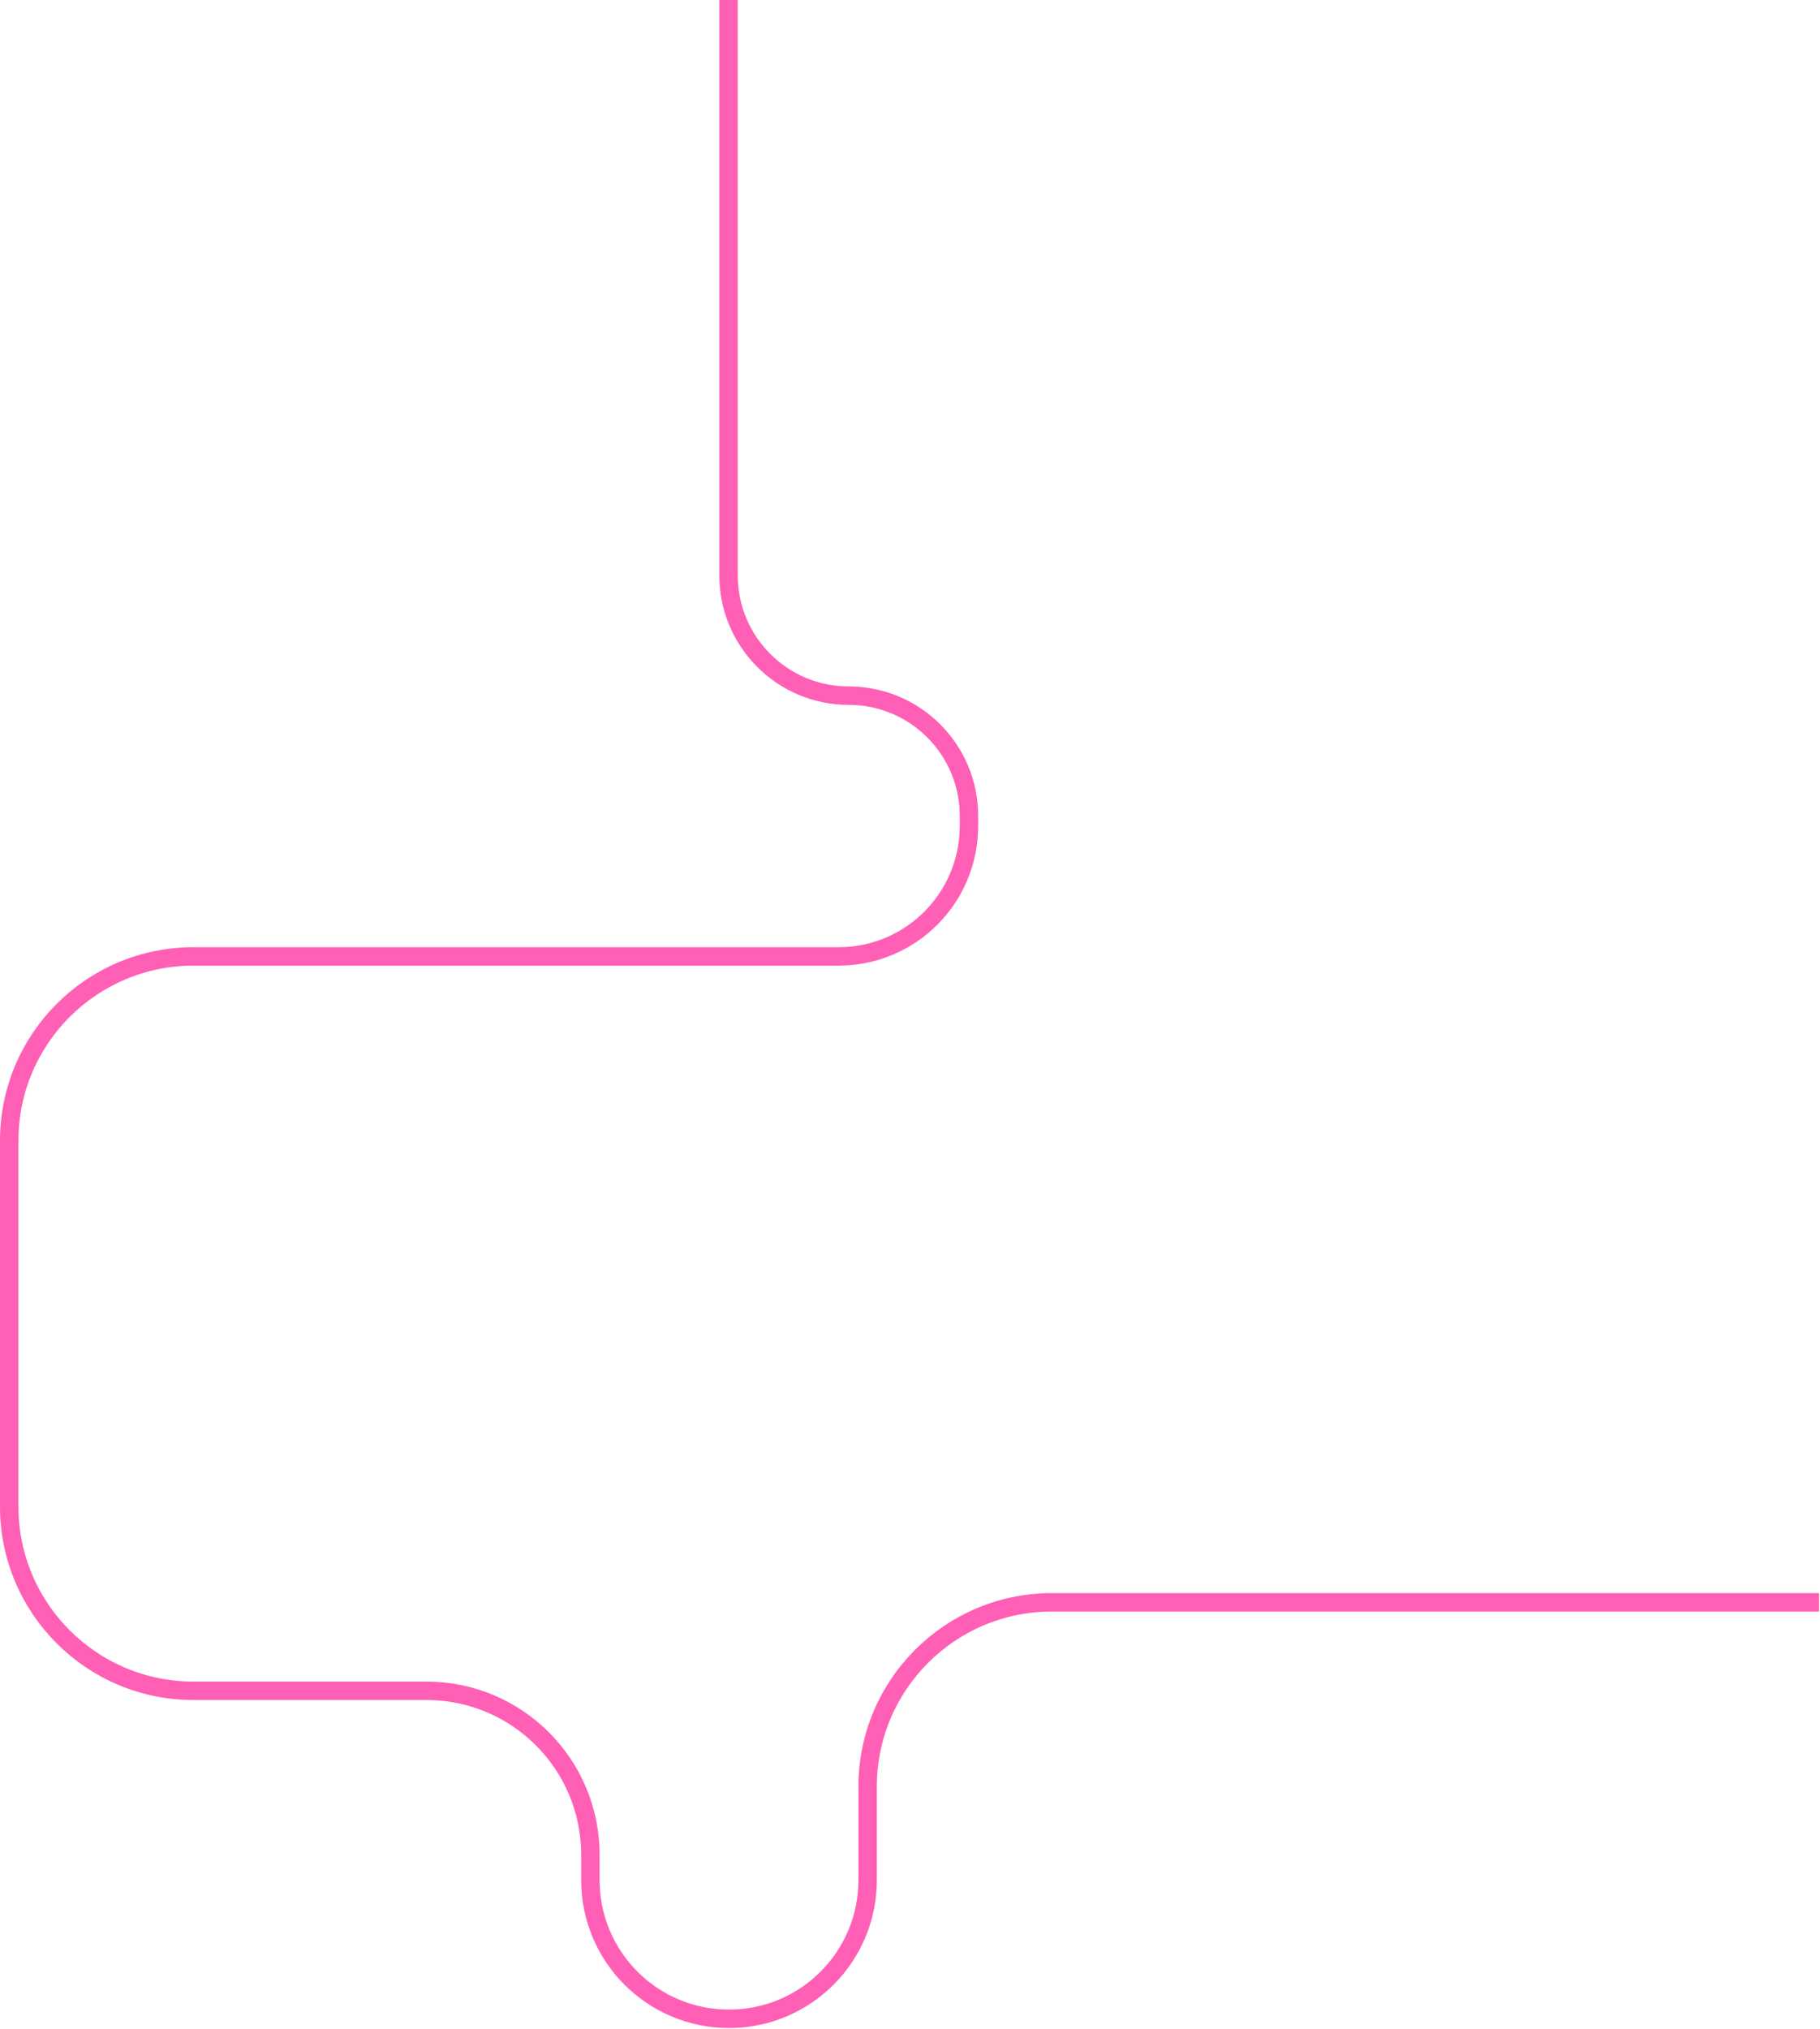 <?xml version="1.0" encoding="UTF-8"?> <svg xmlns="http://www.w3.org/2000/svg" width="988" height="1101" viewBox="0 0 988 1101" fill="none"> <path d="M395.5 0V312.25C395.5 348.287 424.713 377.5 460.75 377.5V377.5C496.787 377.5 526 406.713 526 442.75V448.25C526 487.324 494.324 519 455.25 519H105C49.772 519 5 563.772 5 619V771V817.5C5 872.728 49.772 917.5 105 917.5H231.5C280.653 917.5 320.5 957.347 320.5 1006.5V1020.25C320.5 1061.81 354.191 1095.5 395.75 1095.5V1095.5C437.309 1095.5 471 1061.81 471 1020.25V969.5C471 914.272 515.772 869.5 571 869.5H987.5" stroke="#FF5FB5" stroke-width="10"></path> </svg> 